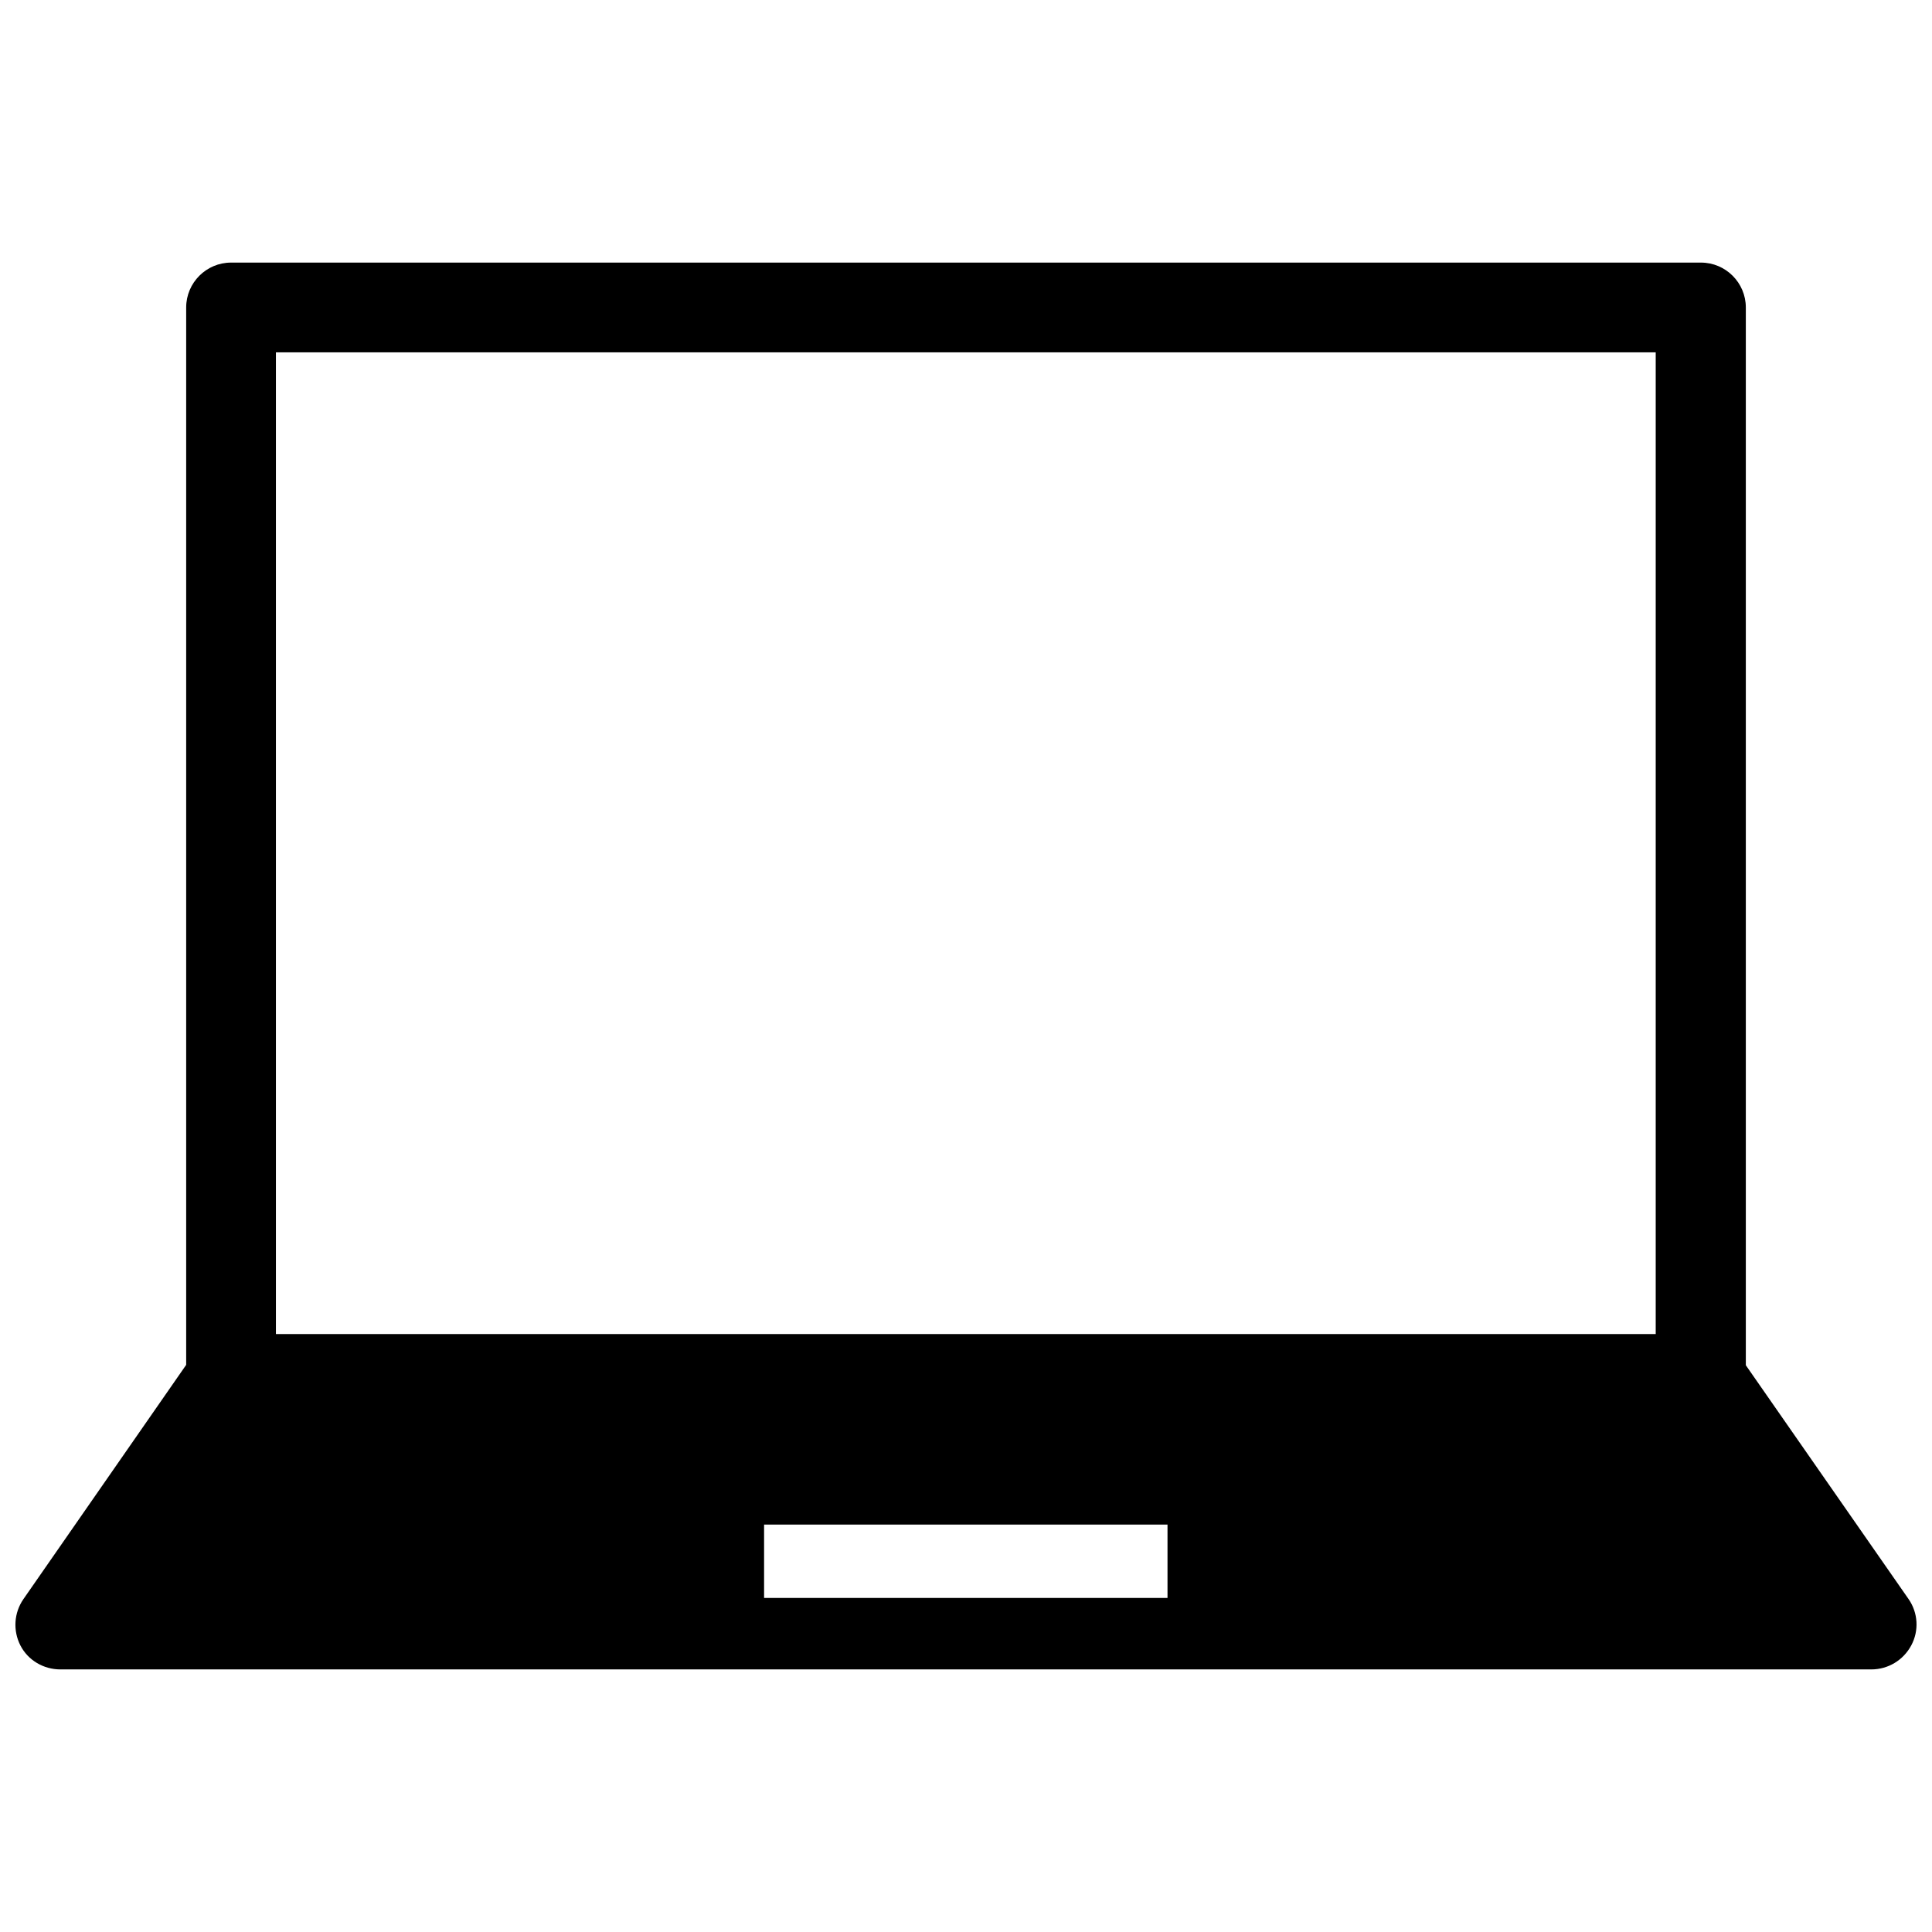 <?xml version="1.0" encoding="UTF-8"?>
<!-- The Best Svg Icon site in the world: iconSvg.co, Visit us! https://iconsvg.co -->
<svg width="800px" height="800px" version="1.1" viewBox="144 144 512 512" xmlns="http://www.w3.org/2000/svg">
 <defs>
  <clipPath id="a">
   <path d="m148.09 213h503.81v374h-503.81z"/>
  </clipPath>
 </defs>
 <g clip-path="url(#a)">
  <path d="m649.79 567.77-43.129-61.969v-280.32c0-6.551-5.34-11.891-11.891-11.891h-389.54c-6.551 0-11.891 5.34-11.891 11.891v280.22l-43.125 62.07c-2.519 3.629-2.82 8.363-0.805 12.293s6.144 6.348 10.578 6.348h479.93c4.434 0 8.465-2.418 10.578-6.348 2.117-3.934 1.812-8.668-0.703-12.297zm-196.29-0.301h-107.01v-19.445h106.91v19.445zm129.28-69.93h-365.66v-260.17h365.66z"/>
 </g>
</svg>